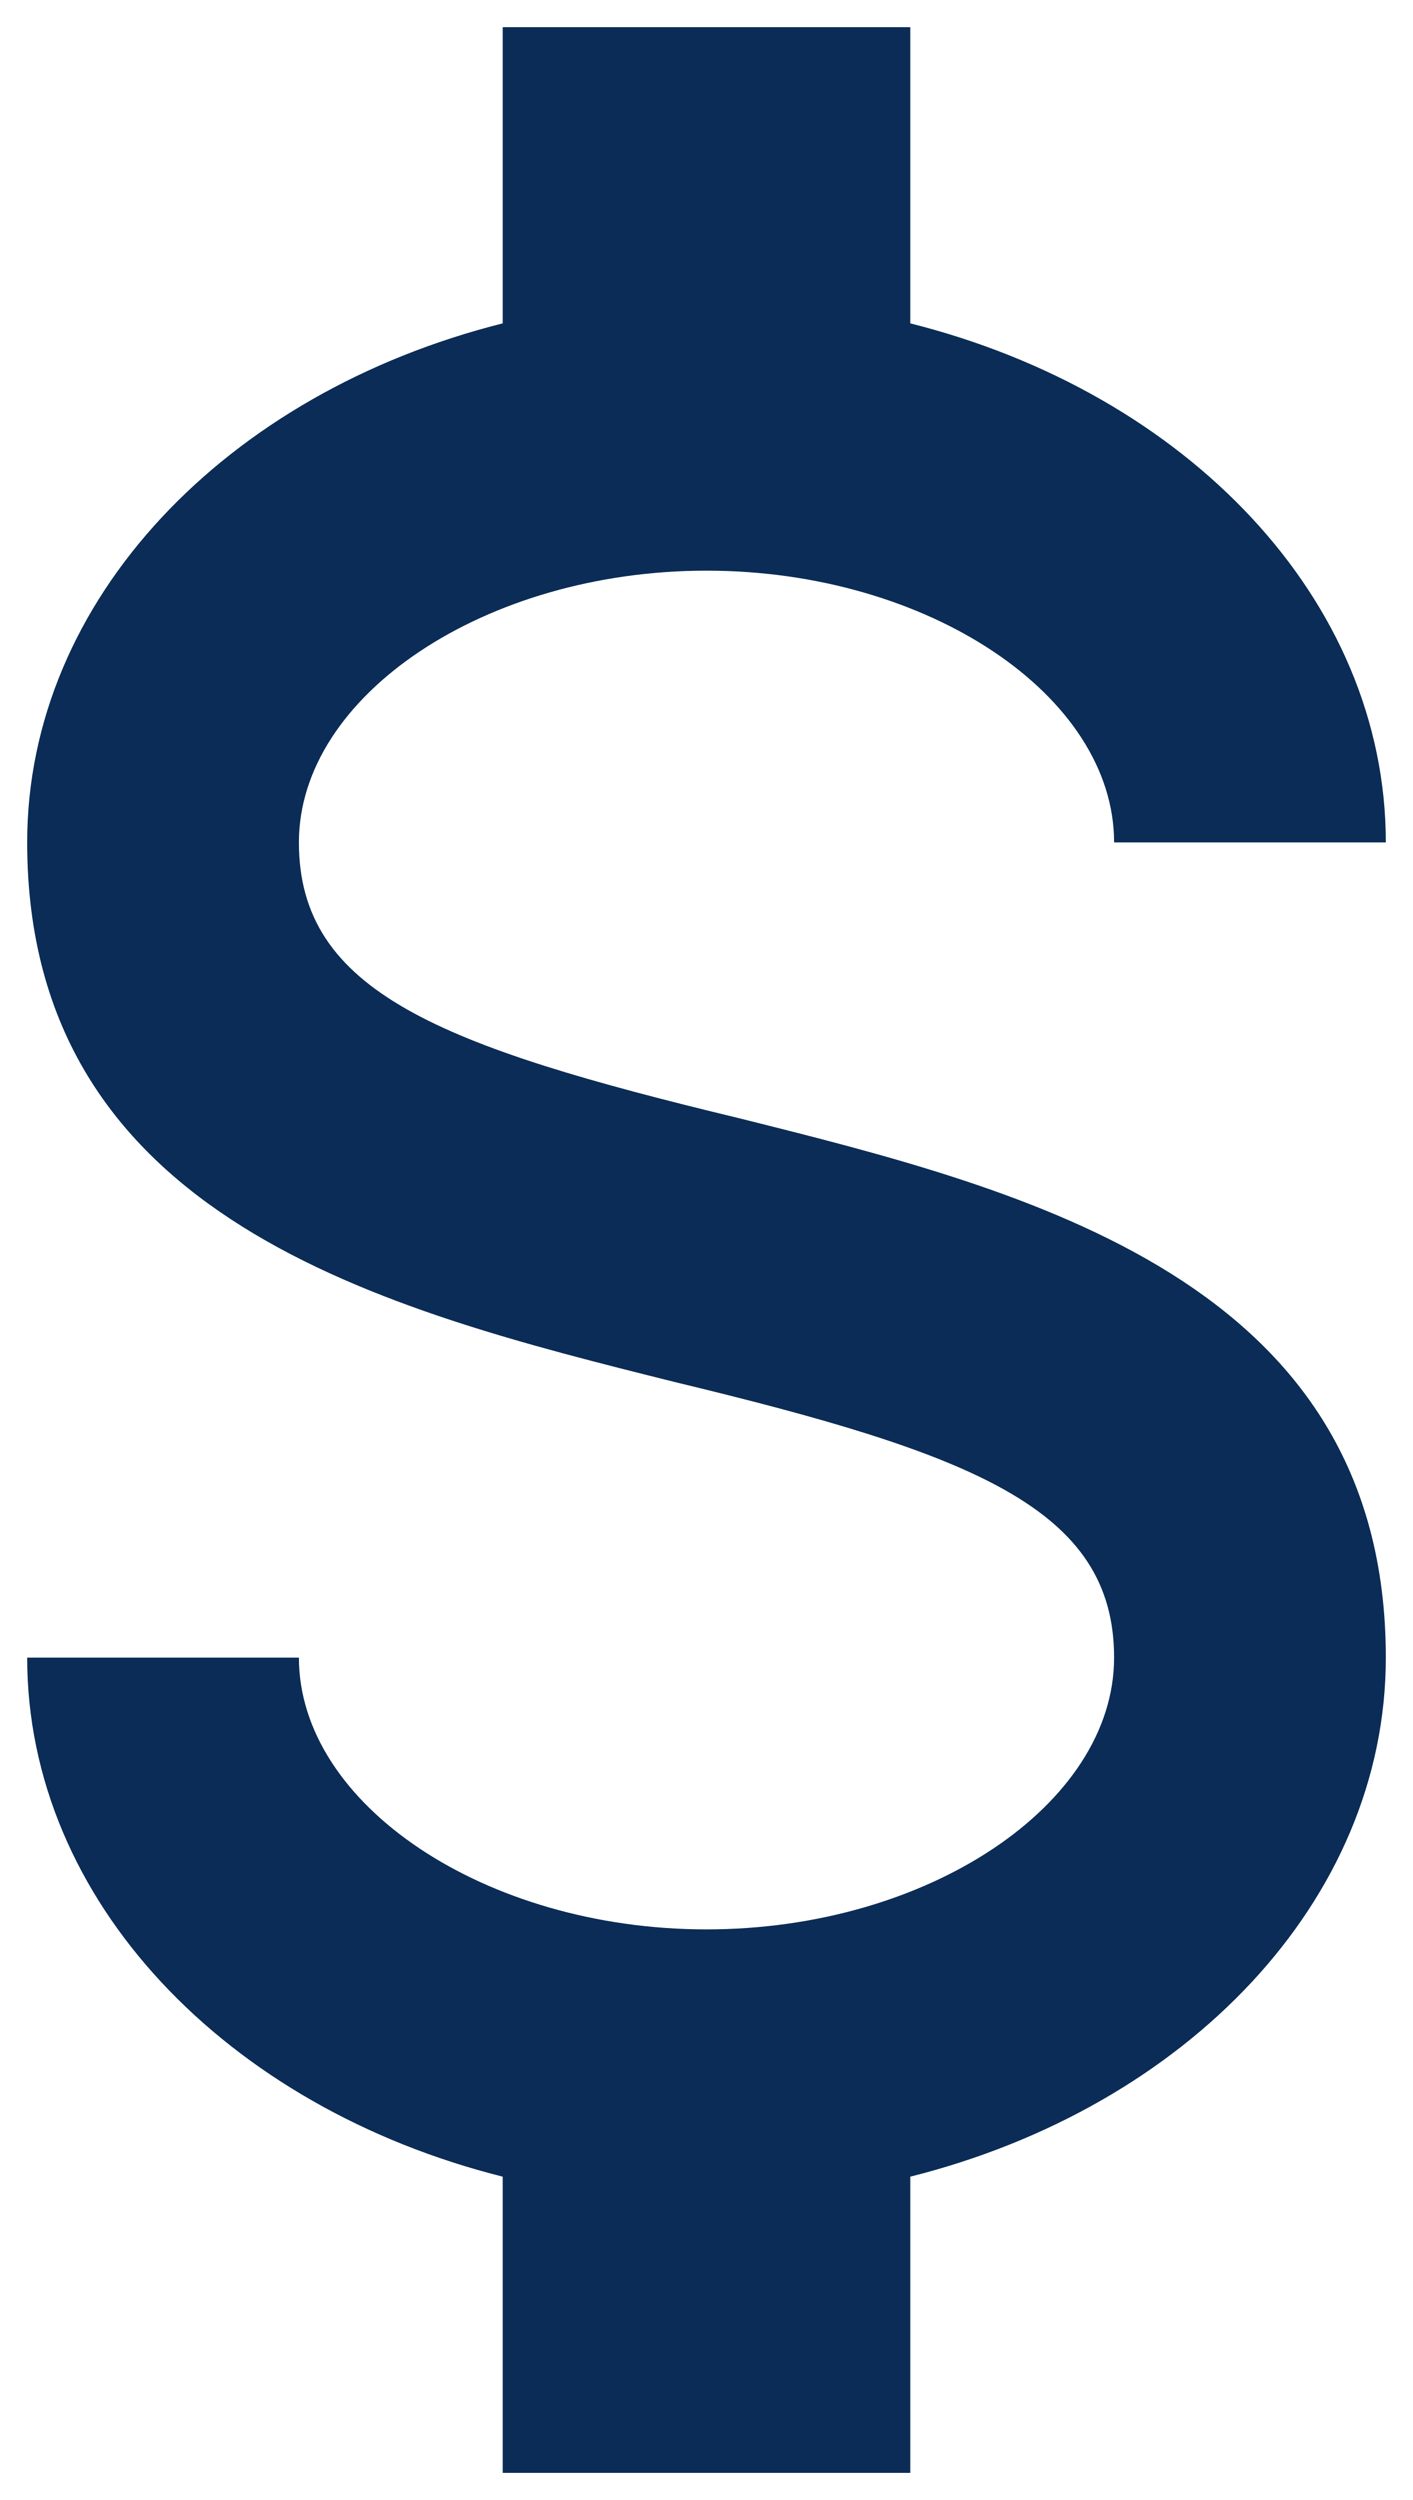 <svg width="26" height="46" viewBox="0 0 26 46" fill="none" xmlns="http://www.w3.org/2000/svg">
<path d="M0.5 30.5H5.5C5.5 33.2 8.925 35.5 13 35.5C17.075 35.5 20.5 33.2 20.5 30.5C20.5 27.75 17.9 26.75 12.4 25.425C7.1 24.1 0.5 22.45 0.5 15.5C0.5 11.025 4.175 7.225 9.25 5.95V0.5H16.75V5.95C21.825 7.225 25.5 11.025 25.5 15.5H20.5C20.5 12.8 17.075 10.5 13 10.5C8.925 10.5 5.5 12.8 5.5 15.5C5.5 18.25 8.1 19.25 13.6 20.575C18.9 21.9 25.5 23.55 25.5 30.5C25.5 34.975 21.825 38.775 16.75 40.05V45.5H9.25V40.05C4.175 38.775 0.5 34.975 0.5 30.5Z" fill="#0A2C56"/>
</svg>
